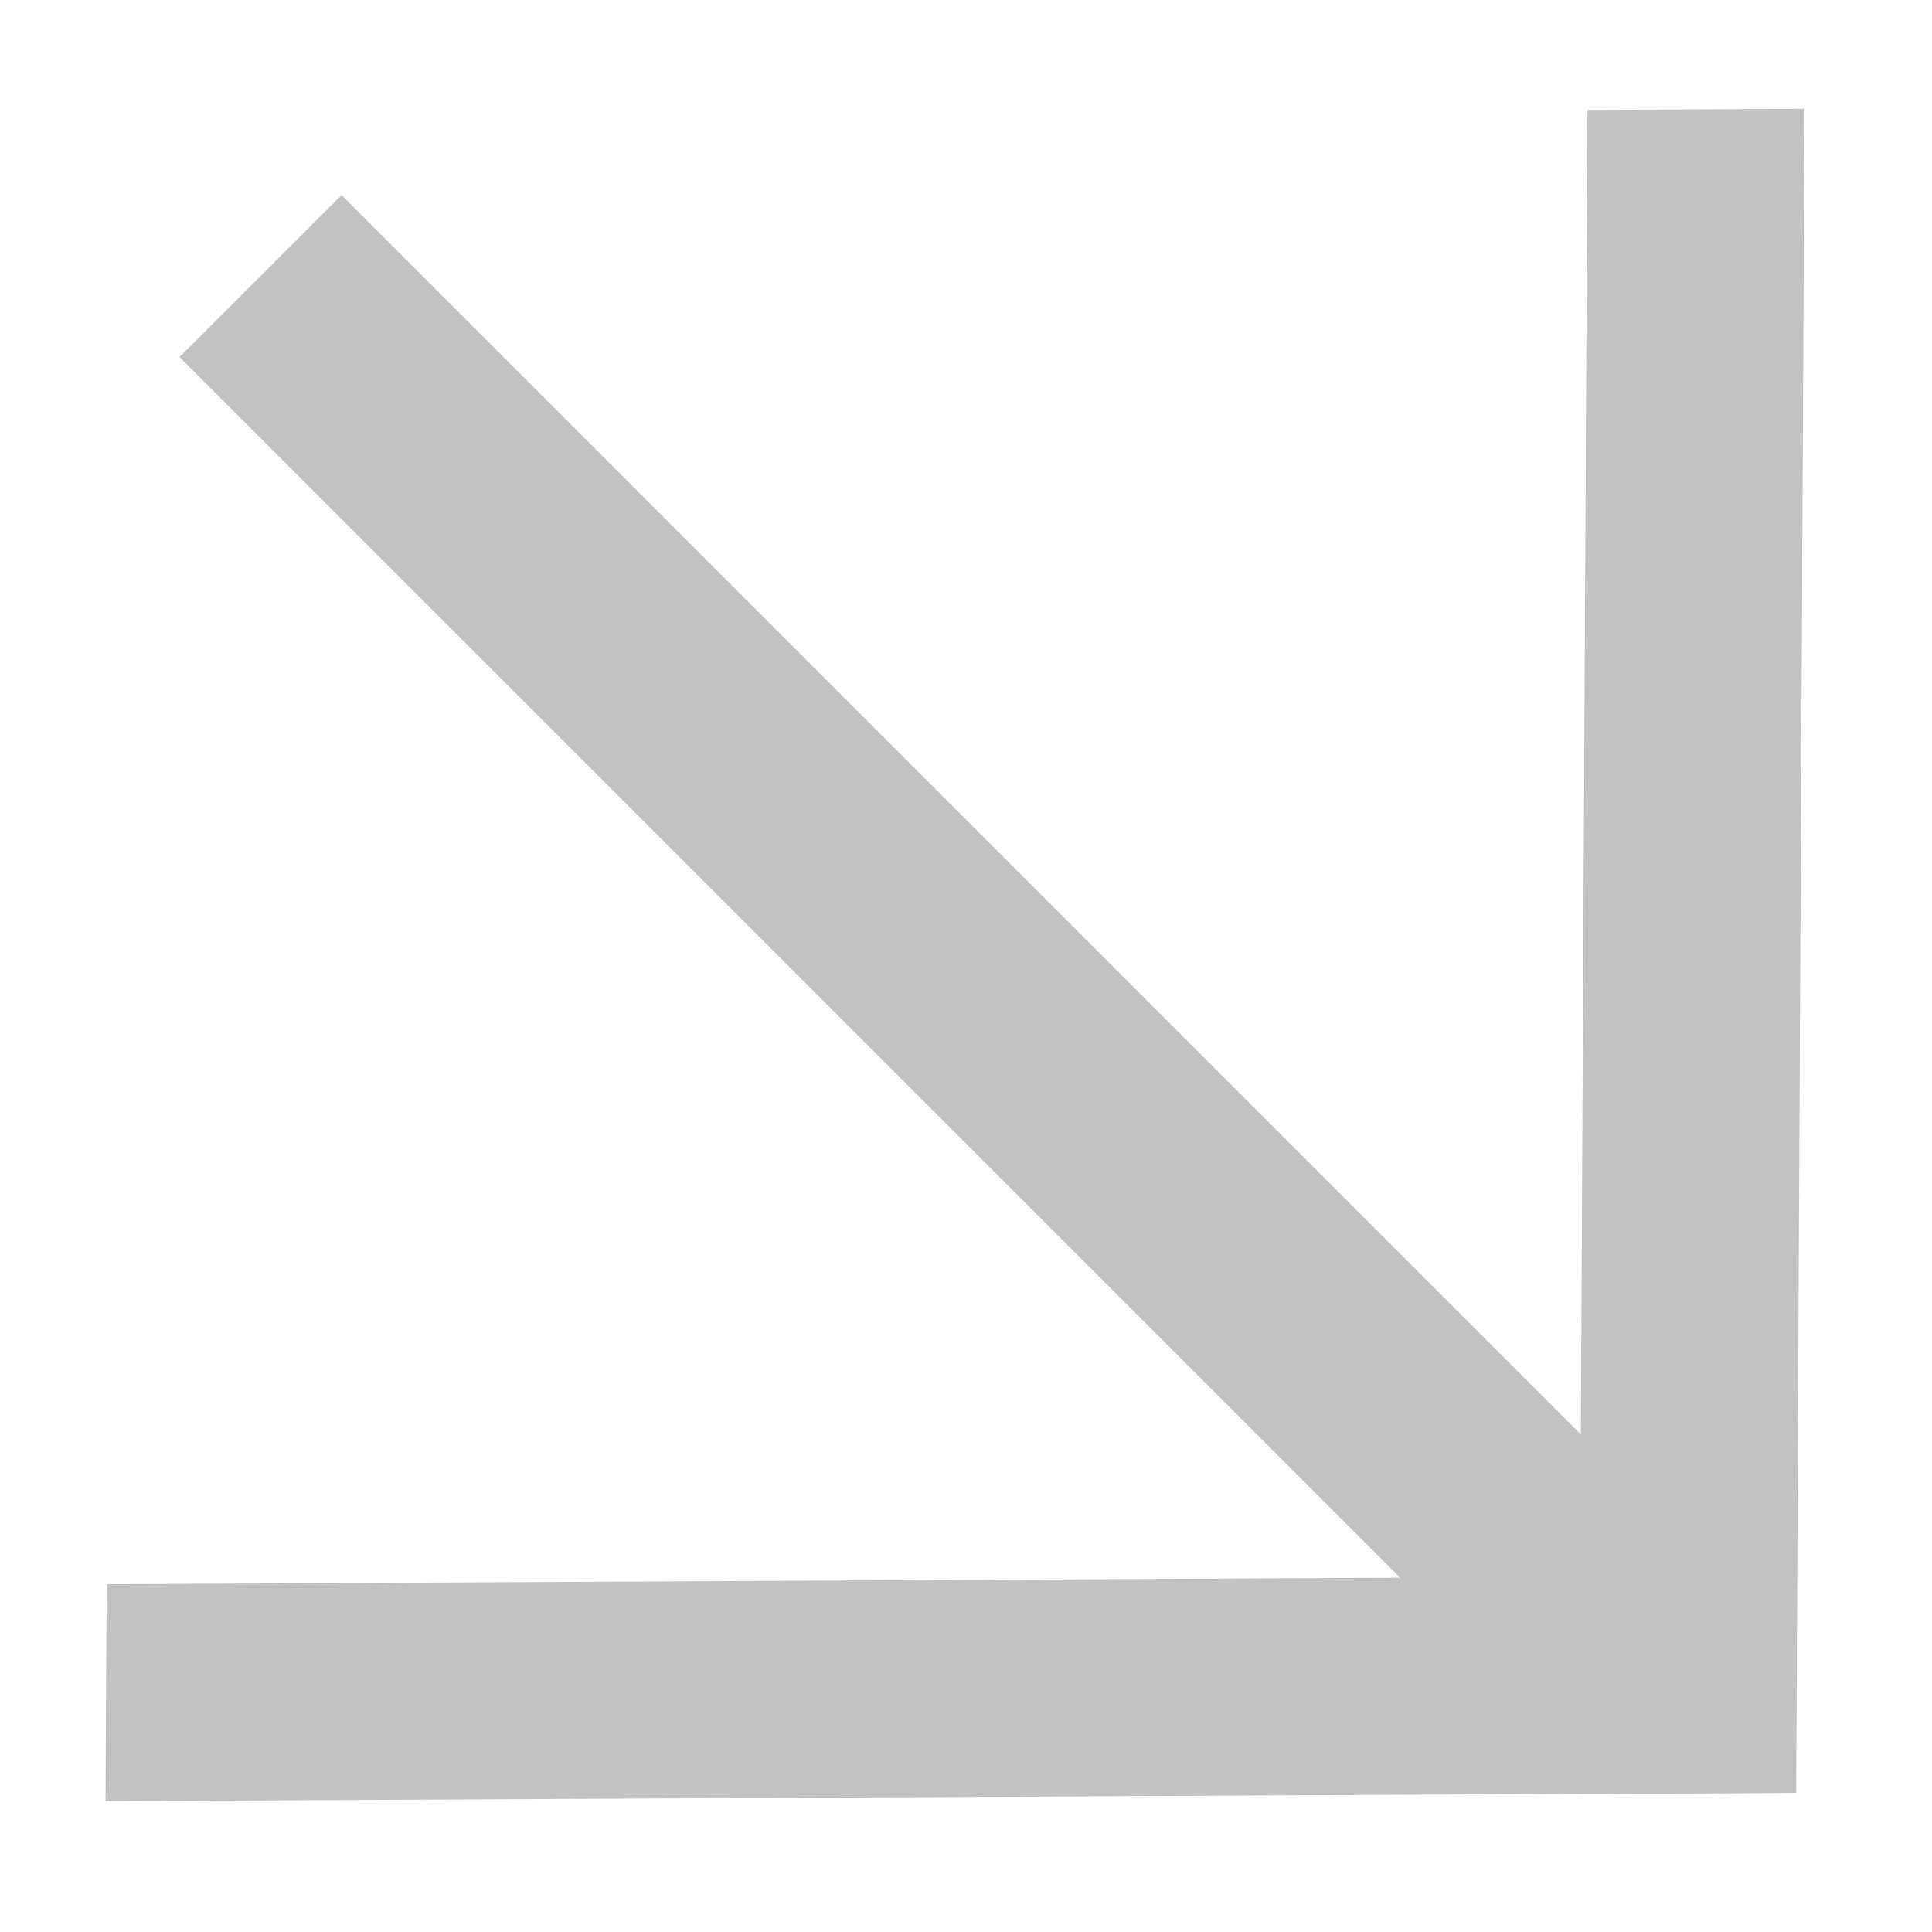 <svg xmlns="http://www.w3.org/2000/svg" width="10" height="10" viewBox="0 0 10 10" fill="none"><path fill-rule="evenodd" clip-rule="evenodd" d="M9.263 9.28L0.546 9.323L0.552 8.2L9.268 8.156L9.263 9.28Z" fill="#C2C2C2"></path><path fill-rule="evenodd" clip-rule="evenodd" d="M8.173 9.285L8.217 0.569L9.34 0.563L9.297 9.28L8.173 9.285Z" fill="#C2C2C2"></path><path fill-rule="evenodd" clip-rule="evenodd" d="M1.768 1.01L8.883 8.125L8.044 8.963L0.929 1.848L1.768 1.01Z" fill="#C2C2C2"></path></svg>